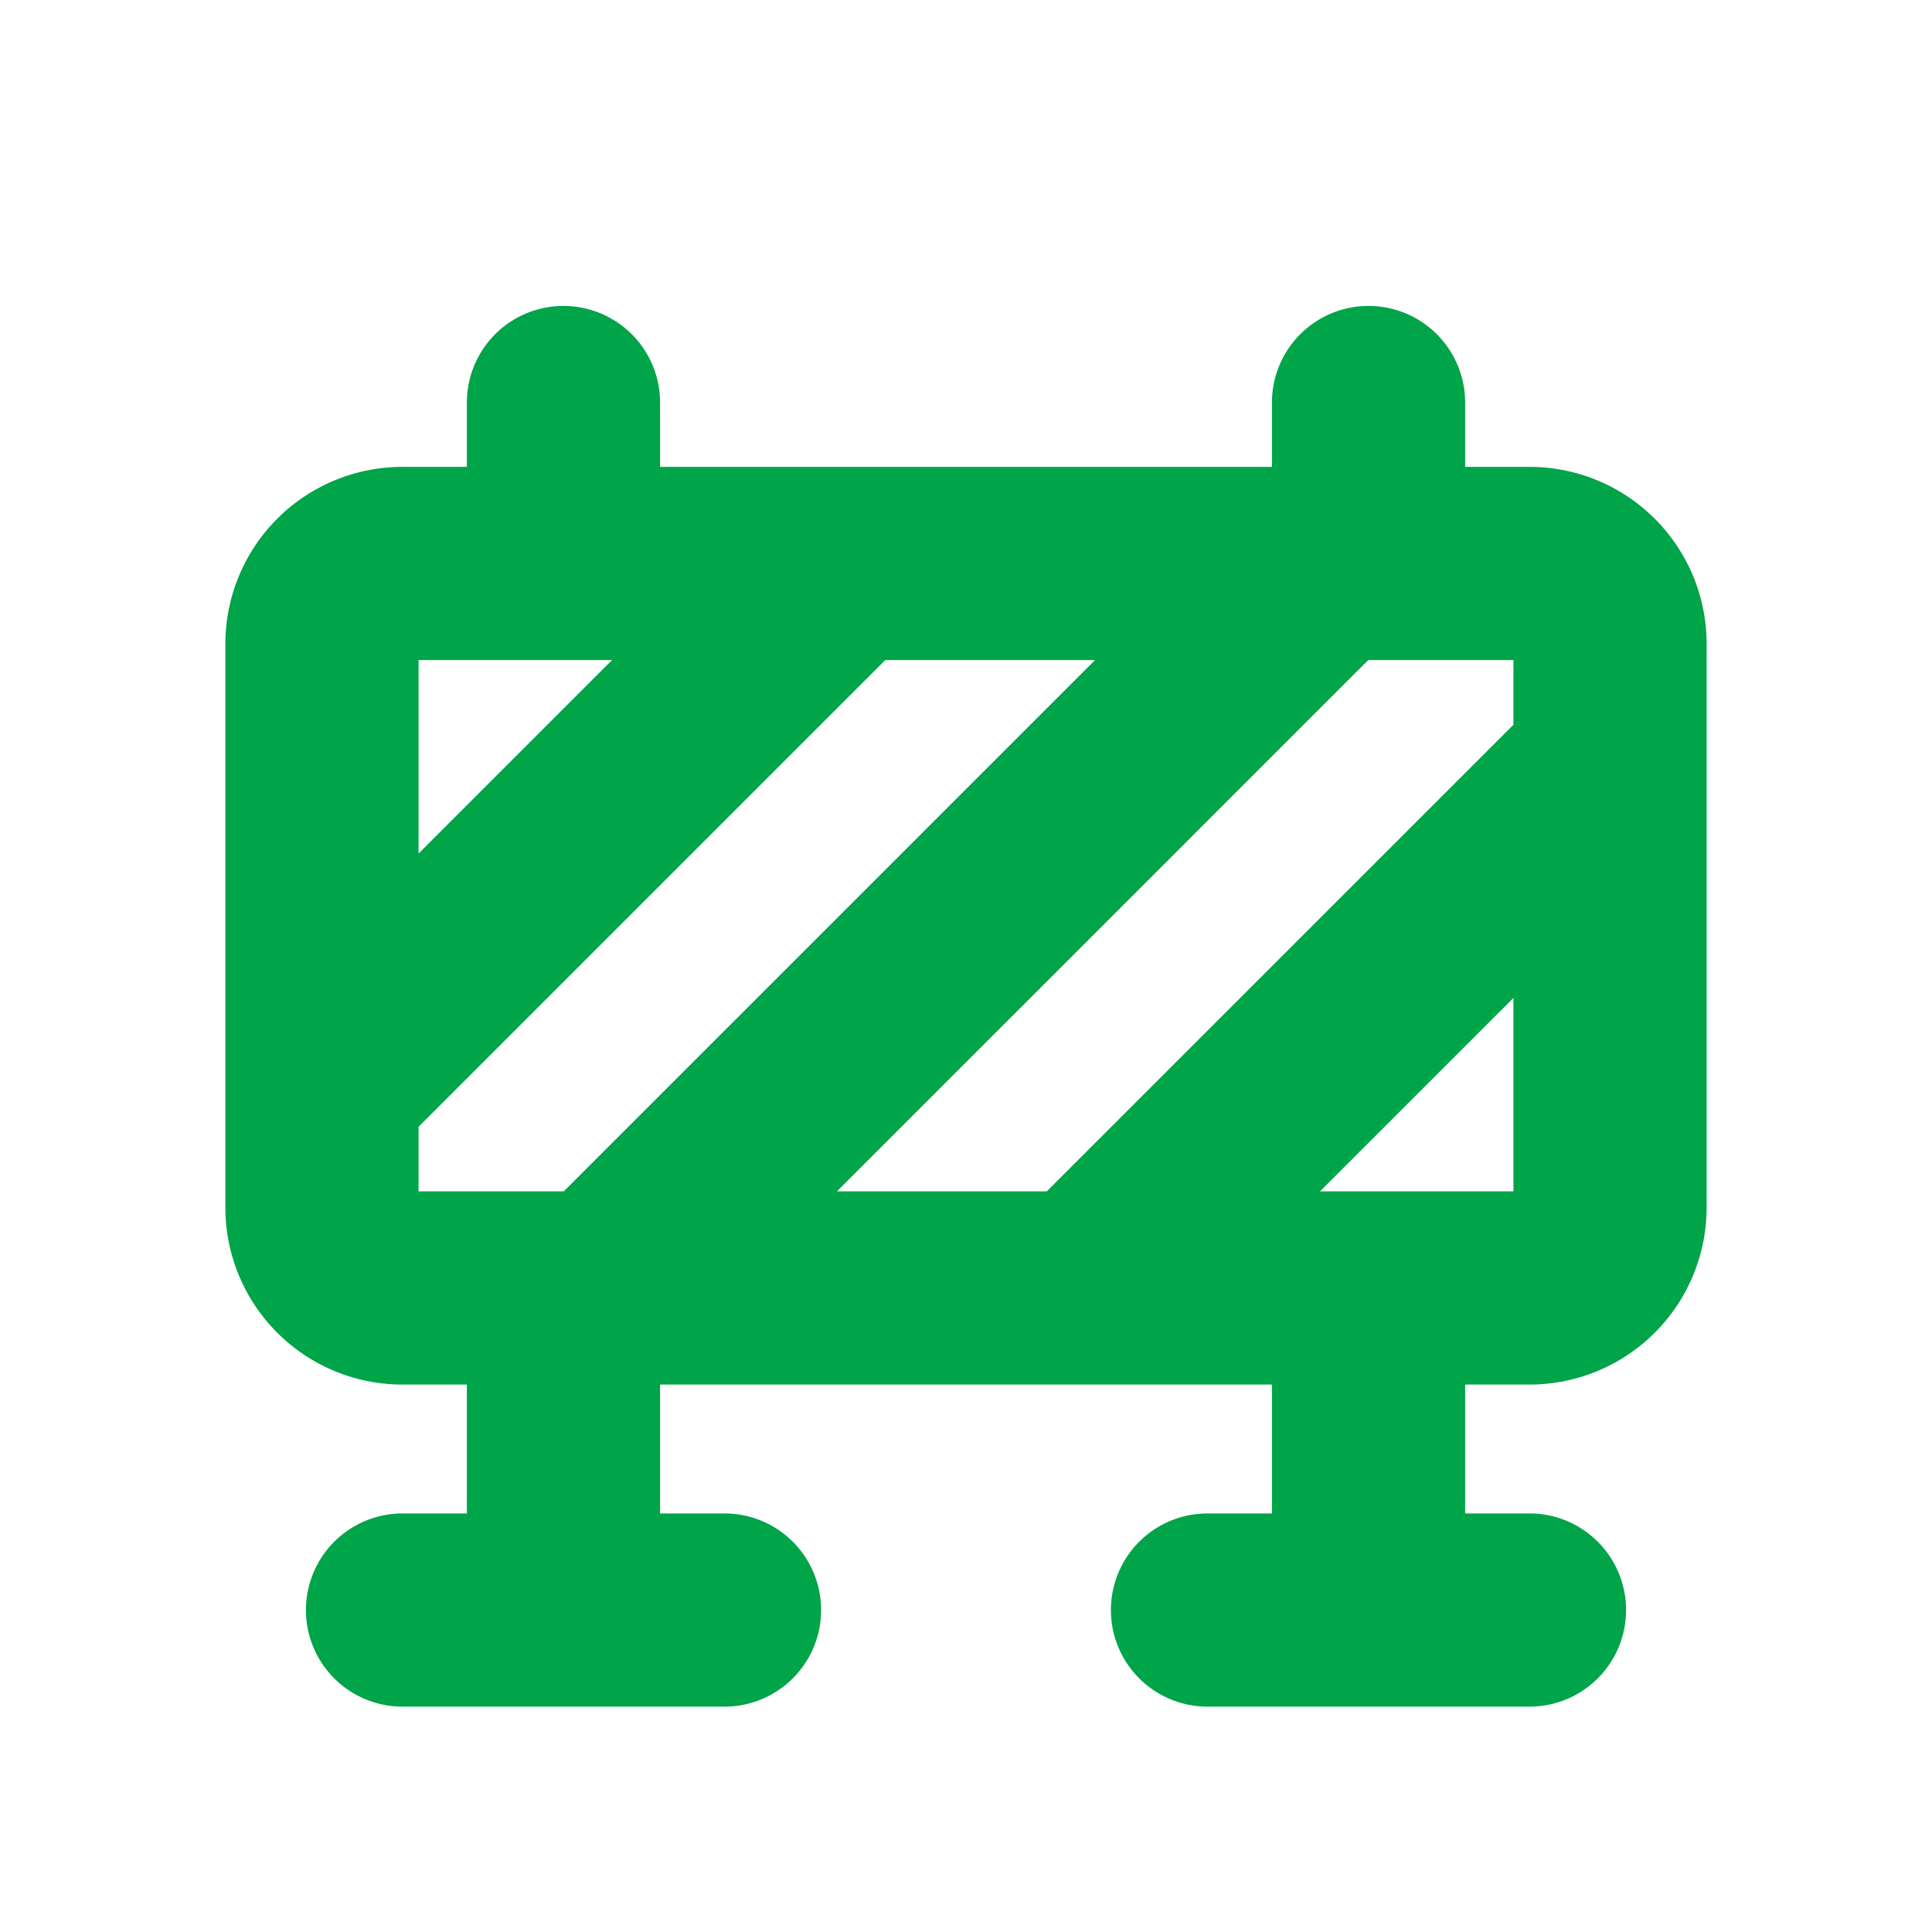 <svg xmlns="http://www.w3.org/2000/svg" width="20" height="20" fill="none"><g stroke="#00A449" stroke-linecap="round" stroke-linejoin="round" stroke-width="2" clip-path="url(#clip0_497_10135)"><path d="M3.333 6.667a.833.833 0 0 1 .834-.834h11.666a.833.833 0 0 1 .834.834V12.5a.833.833 0 0 1-.834.833H4.167a.833.833 0 0 1-.834-.833V6.667ZM5.833 13.333v3.334M6.25 13.333l7.5-7.5M11.25 13.333l5.417-5.416M3.333 11.25 8.75 5.833M14.167 13.333v3.334M4.167 16.667H7.5M12.5 16.667h3.333M14.167 5.833V4.167M5.833 5.833V4.167"/></g><defs><clipPath id="clip0_497_10135"><path fill="#fff" d="M0 0h20v20H0z"/></clipPath></defs></svg>